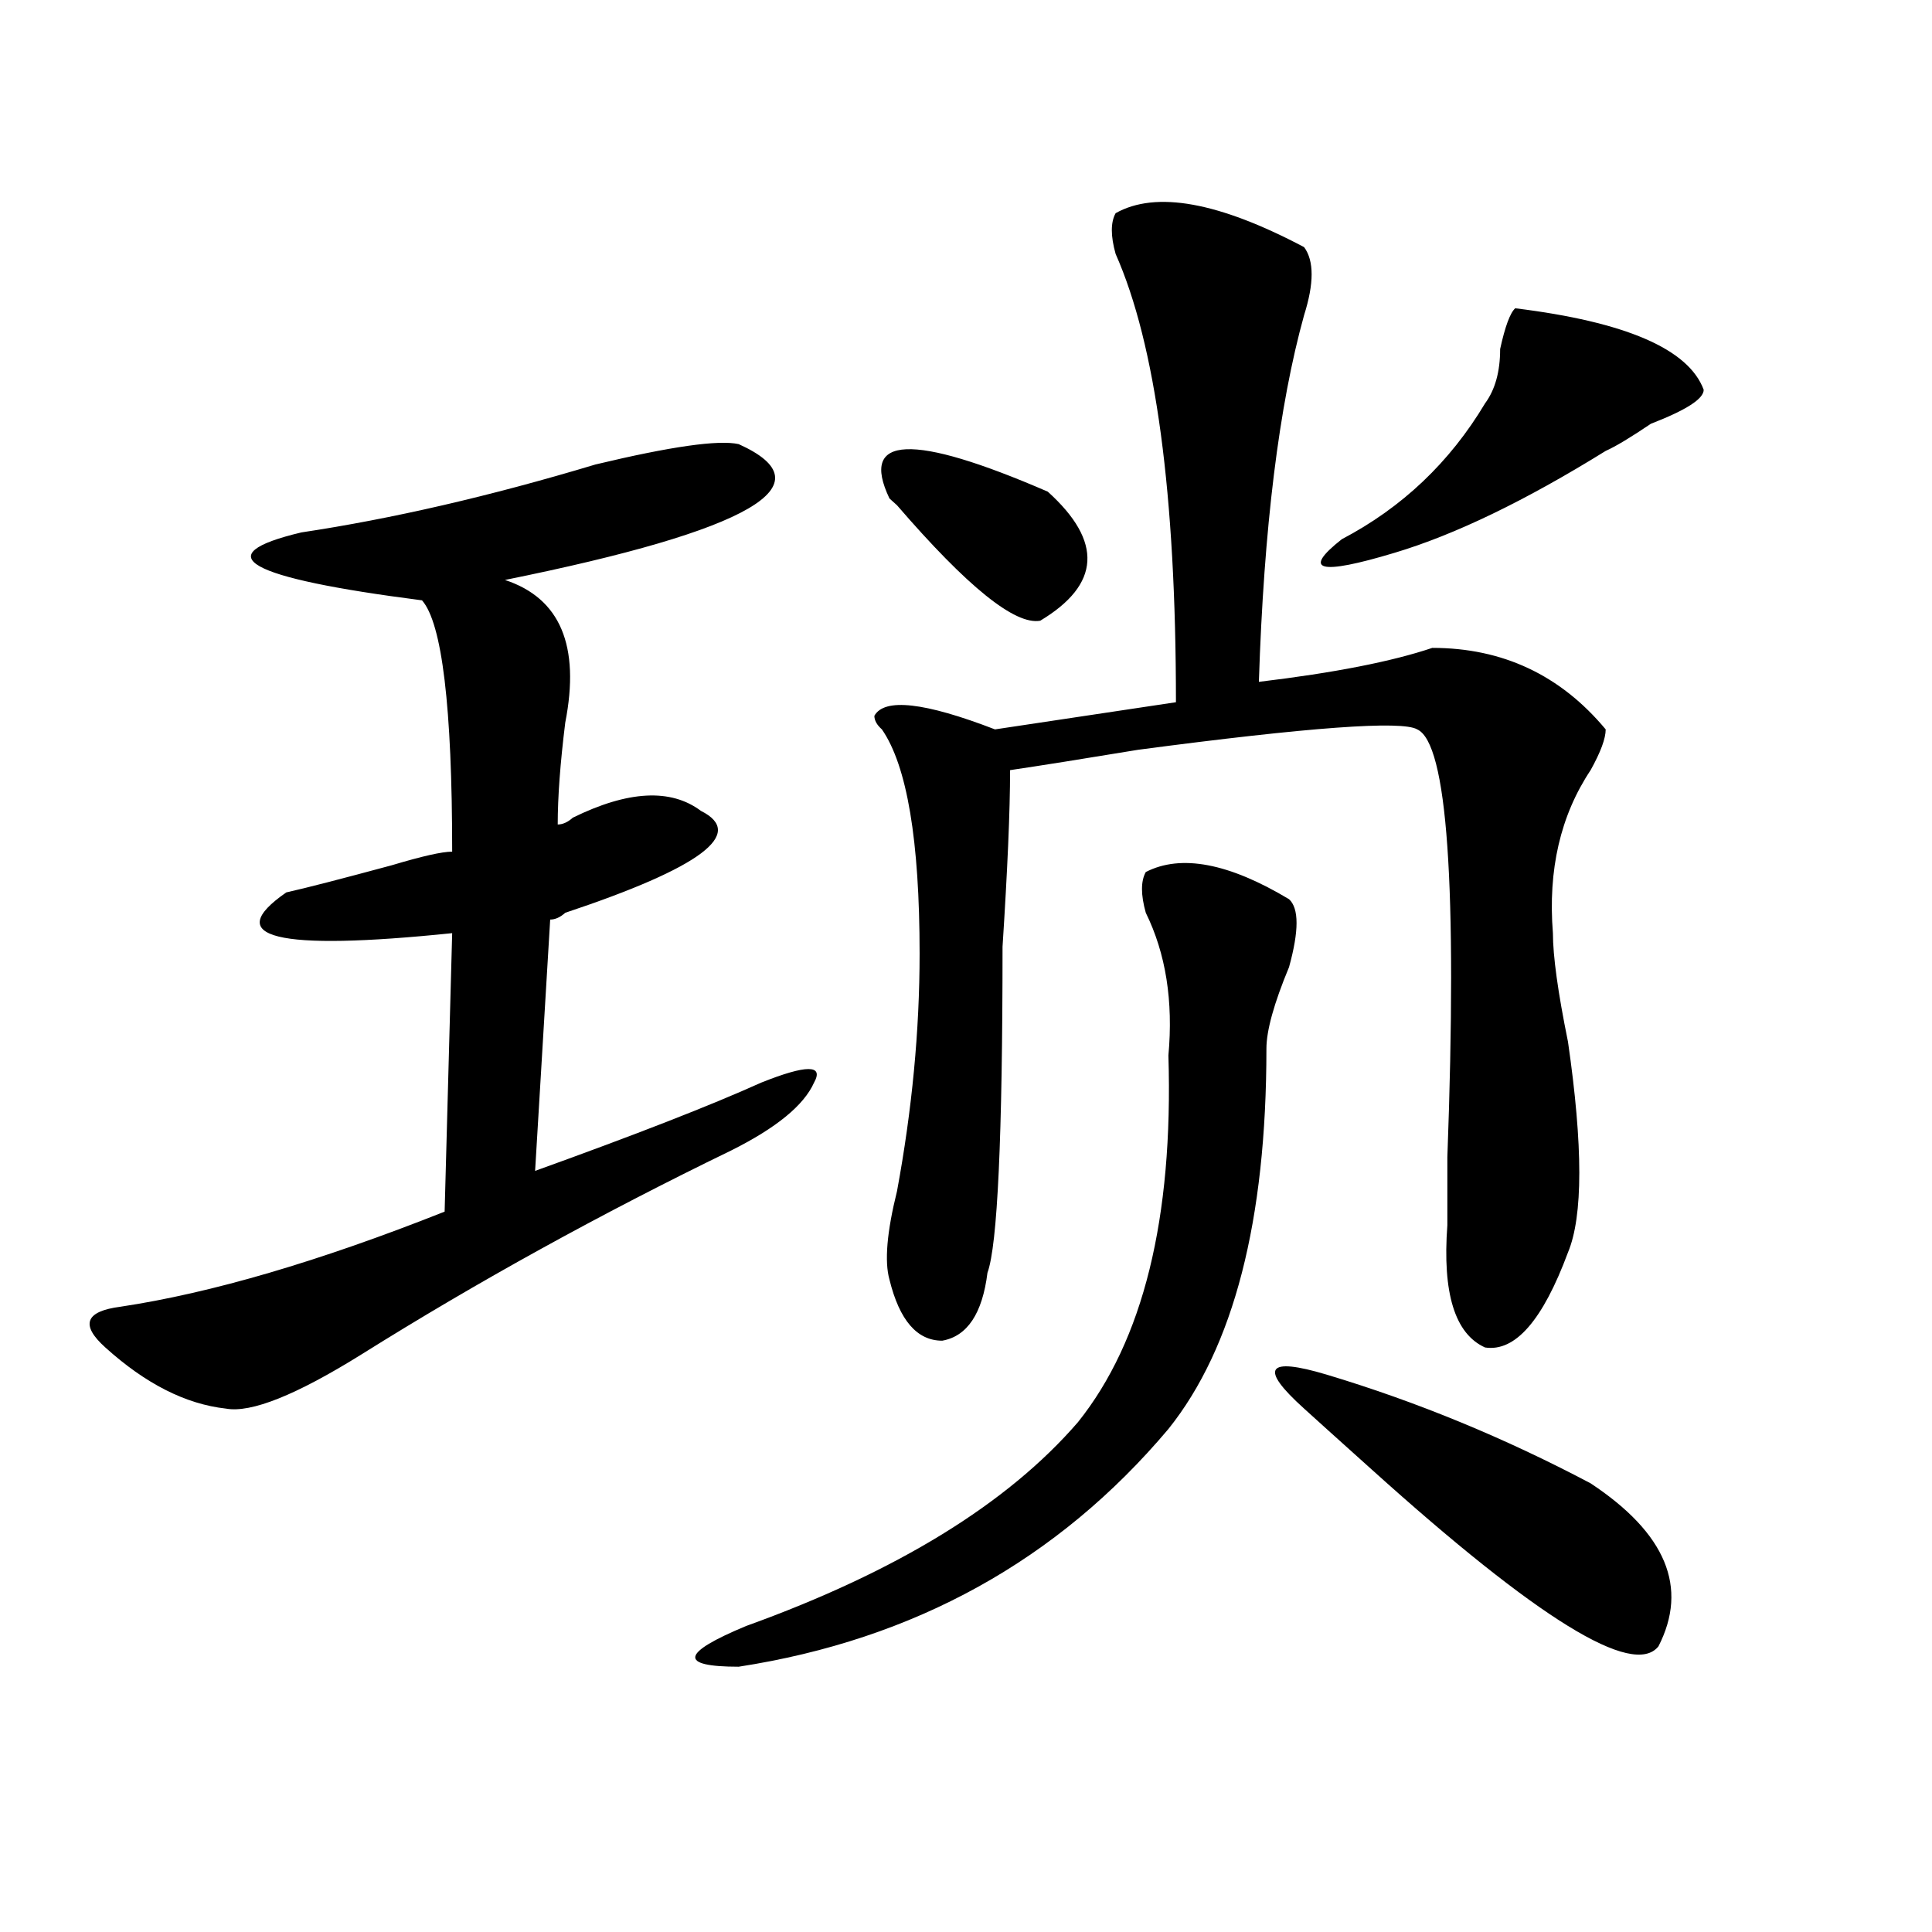 <?xml version="1.0" encoding="utf-8"?>
<!-- Generator: Adobe Illustrator 16.0.0, SVG Export Plug-In . SVG Version: 6.00 Build 0)  -->
<!DOCTYPE svg PUBLIC "-//W3C//DTD SVG 1.1//EN" "http://www.w3.org/Graphics/SVG/1.1/DTD/svg11.dtd">
<svg version="1.1" id="图层_1" xmlns="http://www.w3.org/2000/svg" xmlns:xlink="http://www.w3.org/1999/xlink" x="0px" y="0px"
	 width="1000px" height="1000px" viewBox="0 0 1000 1000" enable-background="new 0 0 1000 1000" xml:space="preserve">
<path d="M382.332,229.875c46.828,21.094,6.464,44.55-120.973,70.313c28.597,9.394,39.023,34.003,31.219,73.828
	c-2.622,21.094-3.902,38.672-3.902,52.734c2.562,0,5.183-1.153,7.805-3.516c28.597-14.063,50.73-15.216,66.34-3.516
	c23.414,11.755,0,29.333-70.242,52.734c-2.622,2.362-5.243,3.516-7.805,3.516l-7.805,130.078
	c52.011-18.731,91.034-33.948,117.07-45.703c23.414-9.339,32.499-9.339,27.316,0c-5.243,11.755-19.512,23.456-42.926,35.156
	c-67.681,32.849-131.399,68.005-191.215,105.469c-33.841,21.094-57.255,30.487-70.242,28.125
	c-20.853-2.308-41.646-12.854-62.438-31.641c-13.048-11.7-10.427-18.731,7.805-21.094c46.828-7.031,102.741-23.401,167.801-49.219
	L234.043,483c-91.095,9.394-119.692,2.362-85.852-21.094c10.366-2.308,28.597-7.031,54.633-14.063
	c15.609-4.669,25.976-7.031,31.219-7.031c0-74.981-5.243-118.323-15.609-130.078c-91.095-11.7-111.888-23.401-62.438-35.156
	c46.828-7.031,97.559-18.731,152.191-35.156C347.211,231.083,371.905,227.567,382.332,229.875z M593.059,451.359
	c18.171-9.339,42.926-4.669,74.145,14.063c5.183,4.724,5.183,16.425,0,35.156c-7.805,18.786-11.707,32.849-11.707,42.188
	c0,89.099-16.95,154.688-50.73,196.875c-57.255,67.95-131.399,108.984-222.434,123.047c-31.219,0-29.938-7.031,3.902-21.094
	c78.047-28.125,135.241-63.281,171.703-105.469c33.78-42.188,49.39-105.469,46.828-189.844c2.562-28.125-1.341-52.734-11.707-73.828
	C590.437,463.114,590.437,456.083,593.059,451.359z M577.449,110.344c20.792-11.7,53.292-5.823,97.559,17.578
	c5.183,7.031,5.183,18.786,0,35.156c-13.048,46.911-20.853,110.192-23.414,189.844c39.023-4.669,68.901-10.547,89.754-17.578
	c36.401,0,66.34,14.063,89.754,42.188c0,4.724-2.622,11.755-7.805,21.094c-15.609,23.456-22.134,51.581-19.512,84.375
	c0,11.755,2.562,30.487,7.805,56.25c7.805,53.942,7.805,90.253,0,108.984c-13.048,35.156-27.316,51.581-42.926,49.219
	c-15.609-7.031-22.134-28.125-19.512-63.281c0-4.669,0-16.37,0-35.156c5.183-140.625,0-214.453-15.609-221.484
	c-7.805-4.669-55.974-1.153-144.387,10.547c-28.657,4.724-50.73,8.239-66.34,10.547c0,21.094-1.341,51.581-3.902,91.406
	c0,98.438-2.622,154.688-7.805,168.75c-2.622,21.094-10.427,32.849-23.414,35.156c-13.048,0-22.134-10.547-27.316-31.641
	c-2.622-9.339-1.341-24.609,3.902-45.703c7.805-42.188,11.707-83.167,11.707-123.047c0-58.558-6.524-97.229-19.512-116.016
	c-2.622-2.308-3.902-4.669-3.902-7.031c5.183-9.339,25.976-7.031,62.438,7.031l93.656-14.063
	c0-107.776-10.427-185.12-31.219-232.031C574.827,122.099,574.827,115.067,577.449,110.344z M542.328,254.484
	c28.597,25.817,27.316,48.065-3.902,66.797c-13.048,2.362-37.743-17.578-74.145-59.766L460.379,258
	C444.77,225.206,472.086,224.052,542.328,254.484z M675.008,729.094c-23.414-21.094-19.512-26.917,11.707-17.578
	c46.828,14.063,92.315,32.849,136.582,56.25c39.023,25.817,50.73,53.888,35.121,84.375c-13.048,16.369-62.438-14.063-148.289-91.406
	C691.897,744.364,680.19,733.817,675.008,729.094z M784.273,159.563c57.194,7.031,89.754,21.094,97.559,42.188
	c0,4.724-9.146,10.547-27.316,17.578c-10.427,7.031-18.231,11.755-23.414,14.063c-41.646,25.817-78.047,43.396-109.266,52.734
	c-39.023,11.755-48.169,9.394-27.316-7.031c31.219-16.37,55.913-39.825,74.145-70.313c5.183-7.031,7.805-16.37,7.805-28.125
	C779.03,168.956,781.651,161.925,784.273,159.563z"/>
</svg>

